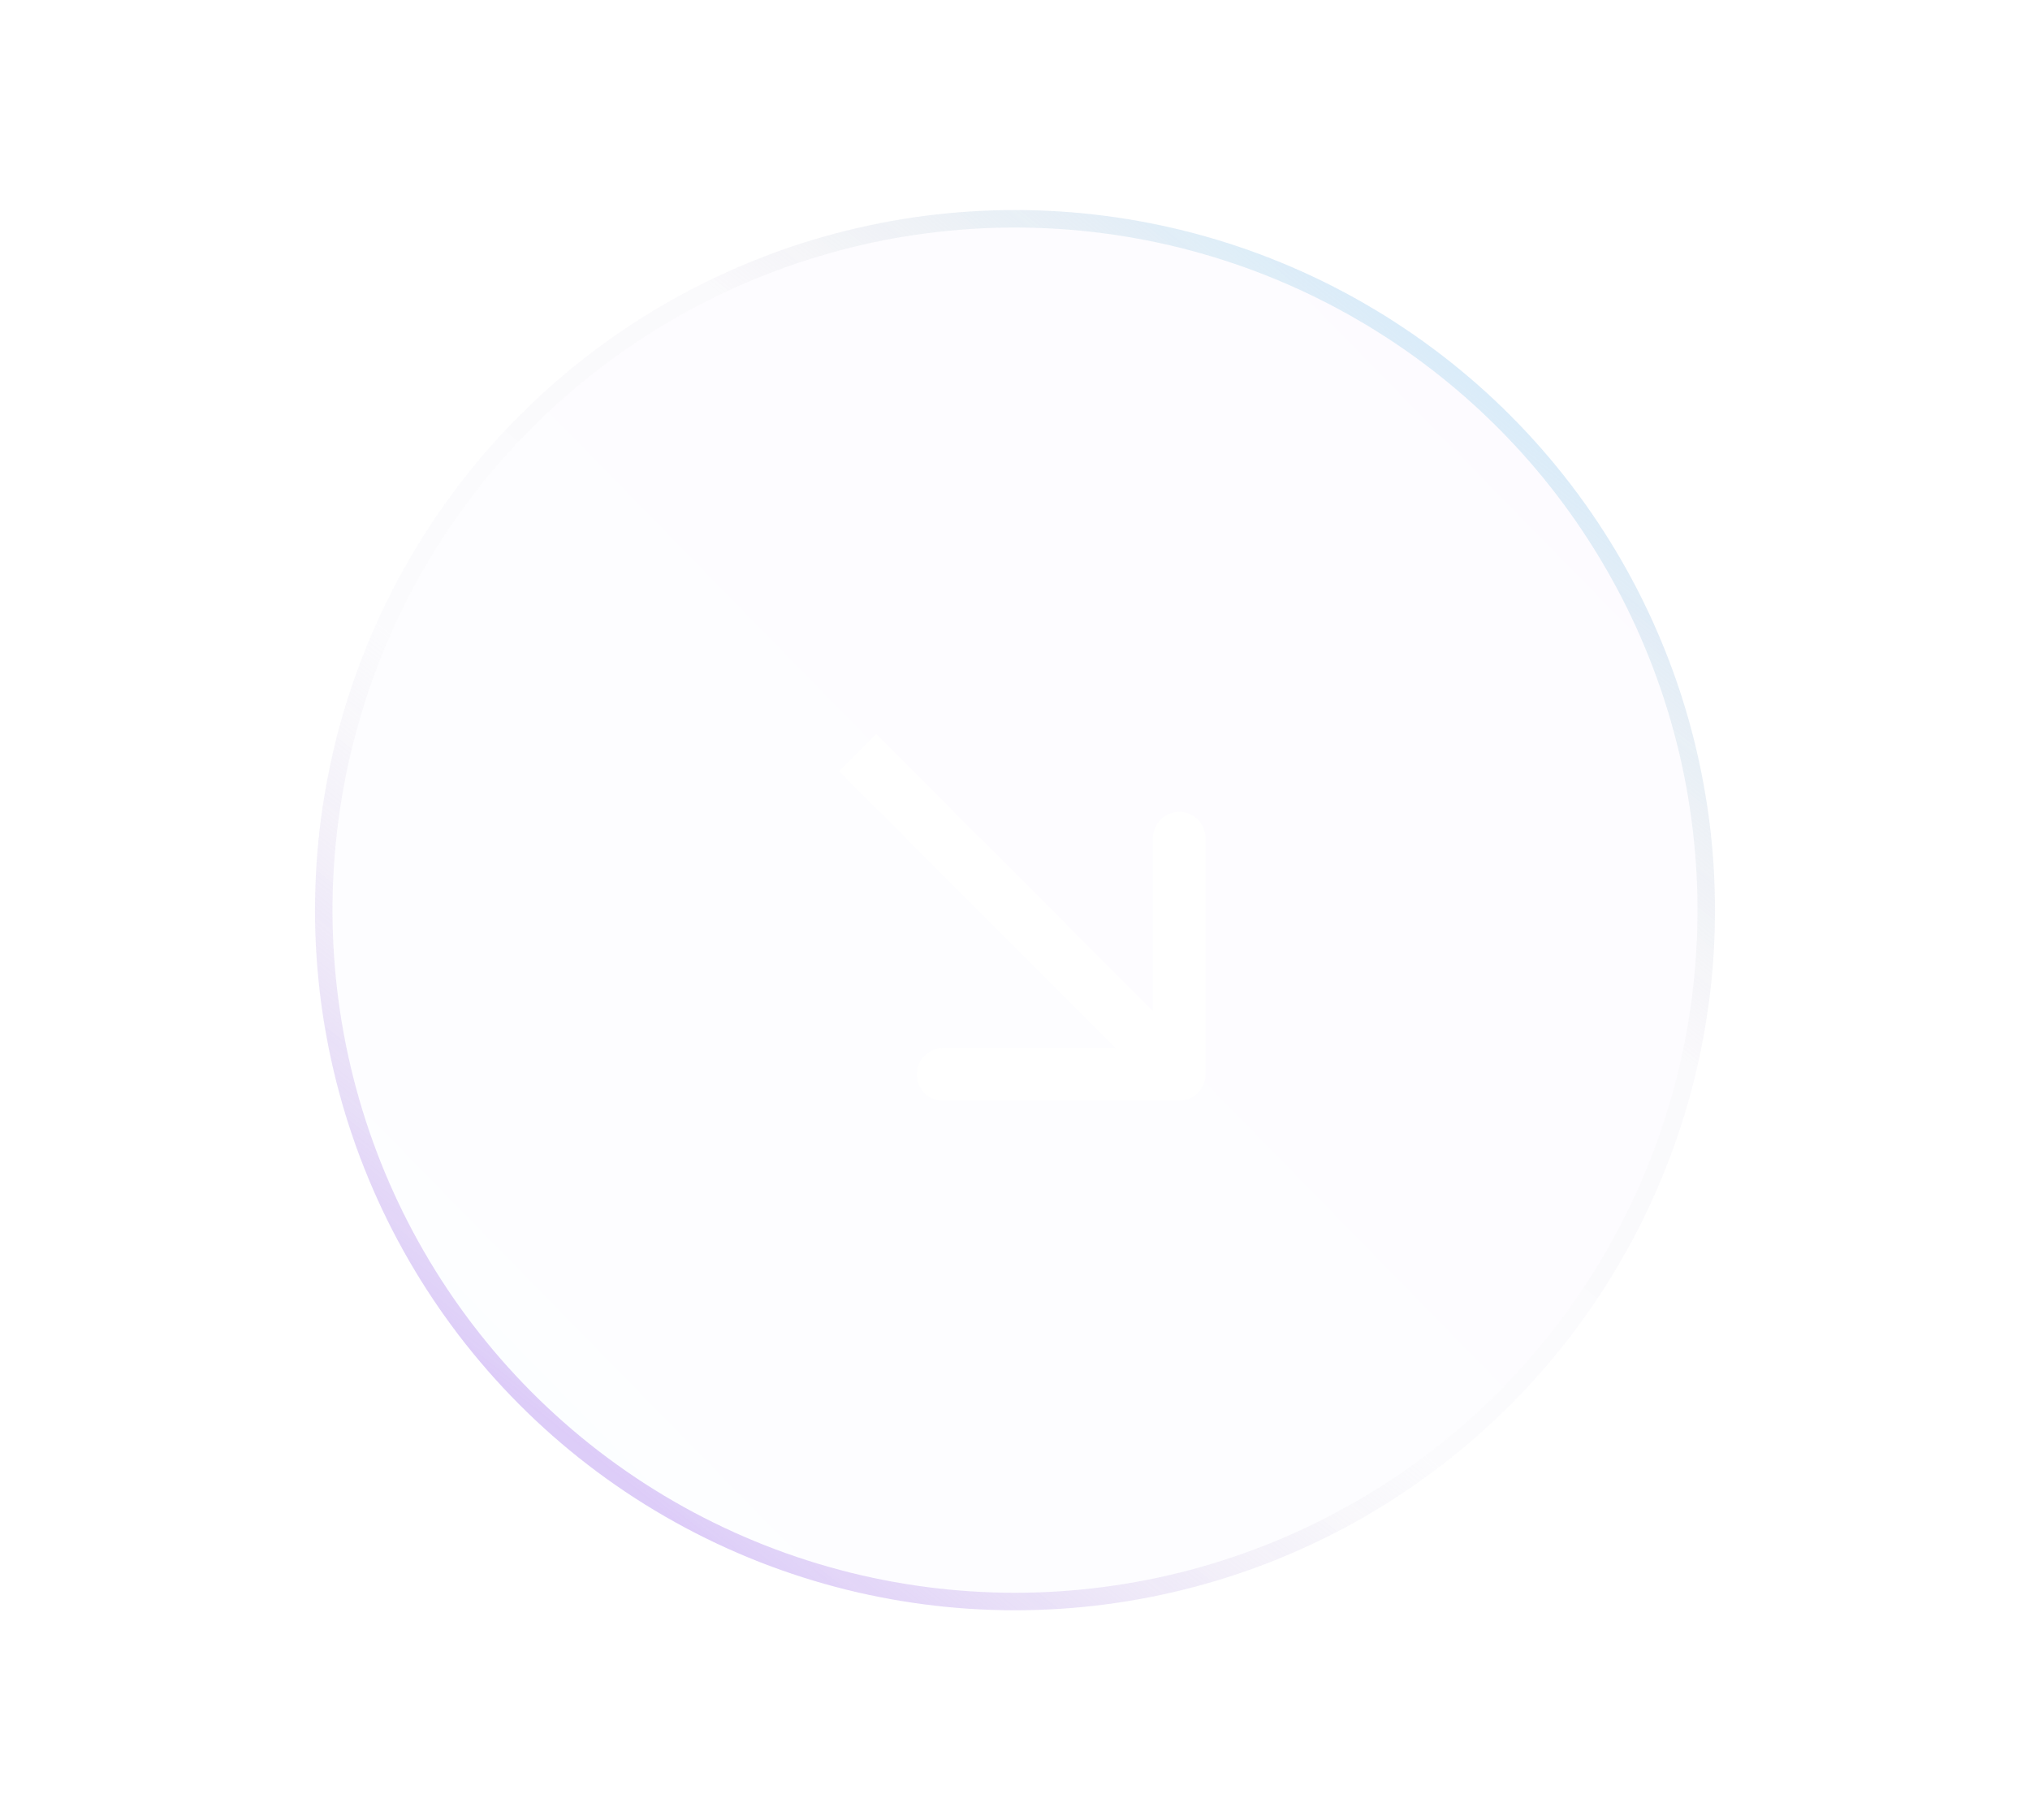 <svg xmlns="http://www.w3.org/2000/svg" width="116" height="104" fill="none"><g filter="url(#a)"><circle cx="58" cy="52" r="40" fill="url(#b)" fill-opacity=".04"/><circle cx="58" cy="52" r="39.5" stroke="url(#c)" stroke-opacity=".62"/><path fill="#fff" d="M67.385 62.885a1.5 1.5 0 0 0 1.5-1.5v-13.5a1.5 1.5 0 1 0-3 0v12h-12a1.5 1.5 0 1 0 0 3zM47.939 44.06l18.385 18.384 2.121-2.12-18.384-18.386z"/></g><defs><linearGradient id="b" x1="18" x2="92" y1="92" y2="19.5" gradientUnits="userSpaceOnUse"><stop stop-color="#B7E4FB"/><stop offset="1" stop-color="#D09BF1"/></linearGradient><linearGradient id="c" x1="85" x2="33" y1="17" y2="82.5" gradientUnits="userSpaceOnUse"><stop stop-color="#B8E2FB"/><stop offset=".325" stop-color="#CFCFCF" stop-opacity=".1"/><stop offset=".645" stop-color="#E4E4E4" stop-opacity=".1"/><stop offset="1" stop-color="#CAAFF4"/></linearGradient><filter id="a" width="116" height="116" x="0" y="-6" color-interpolation-filters="sRGB" filterUnits="userSpaceOnUse"><feFlood flood-opacity="0" result="BackgroundImageFix"/><feColorMatrix in="SourceAlpha" result="hardAlpha" values="0 0 0 0 0 0 0 0 0 0 0 0 0 0 0 0 0 0 127 0"/><feOffset/><feGaussianBlur stdDeviation="3"/><feComposite in2="hardAlpha" operator="out"/><feColorMatrix values="0 0 0 0 0.722 0 0 0 0 0.886 0 0 0 0 0.984 0 0 0 0.11 0"/><feBlend in2="BackgroundImageFix" result="effect1_dropShadow_4_3185"/><feColorMatrix in="SourceAlpha" result="hardAlpha" values="0 0 0 0 0 0 0 0 0 0 0 0 0 0 0 0 0 0 127 0"/><feOffset/><feGaussianBlur stdDeviation="9"/><feComposite in2="hardAlpha" operator="out"/><feColorMatrix values="0 0 0 0 0.788 0 0 0 0 0.69 0 0 0 0 0.957 0 0 0 0.1 0"/><feBlend in2="effect1_dropShadow_4_3185" result="effect2_dropShadow_4_3185"/><feBlend in="SourceGraphic" in2="effect2_dropShadow_4_3185" result="shape"/></filter></defs></svg>